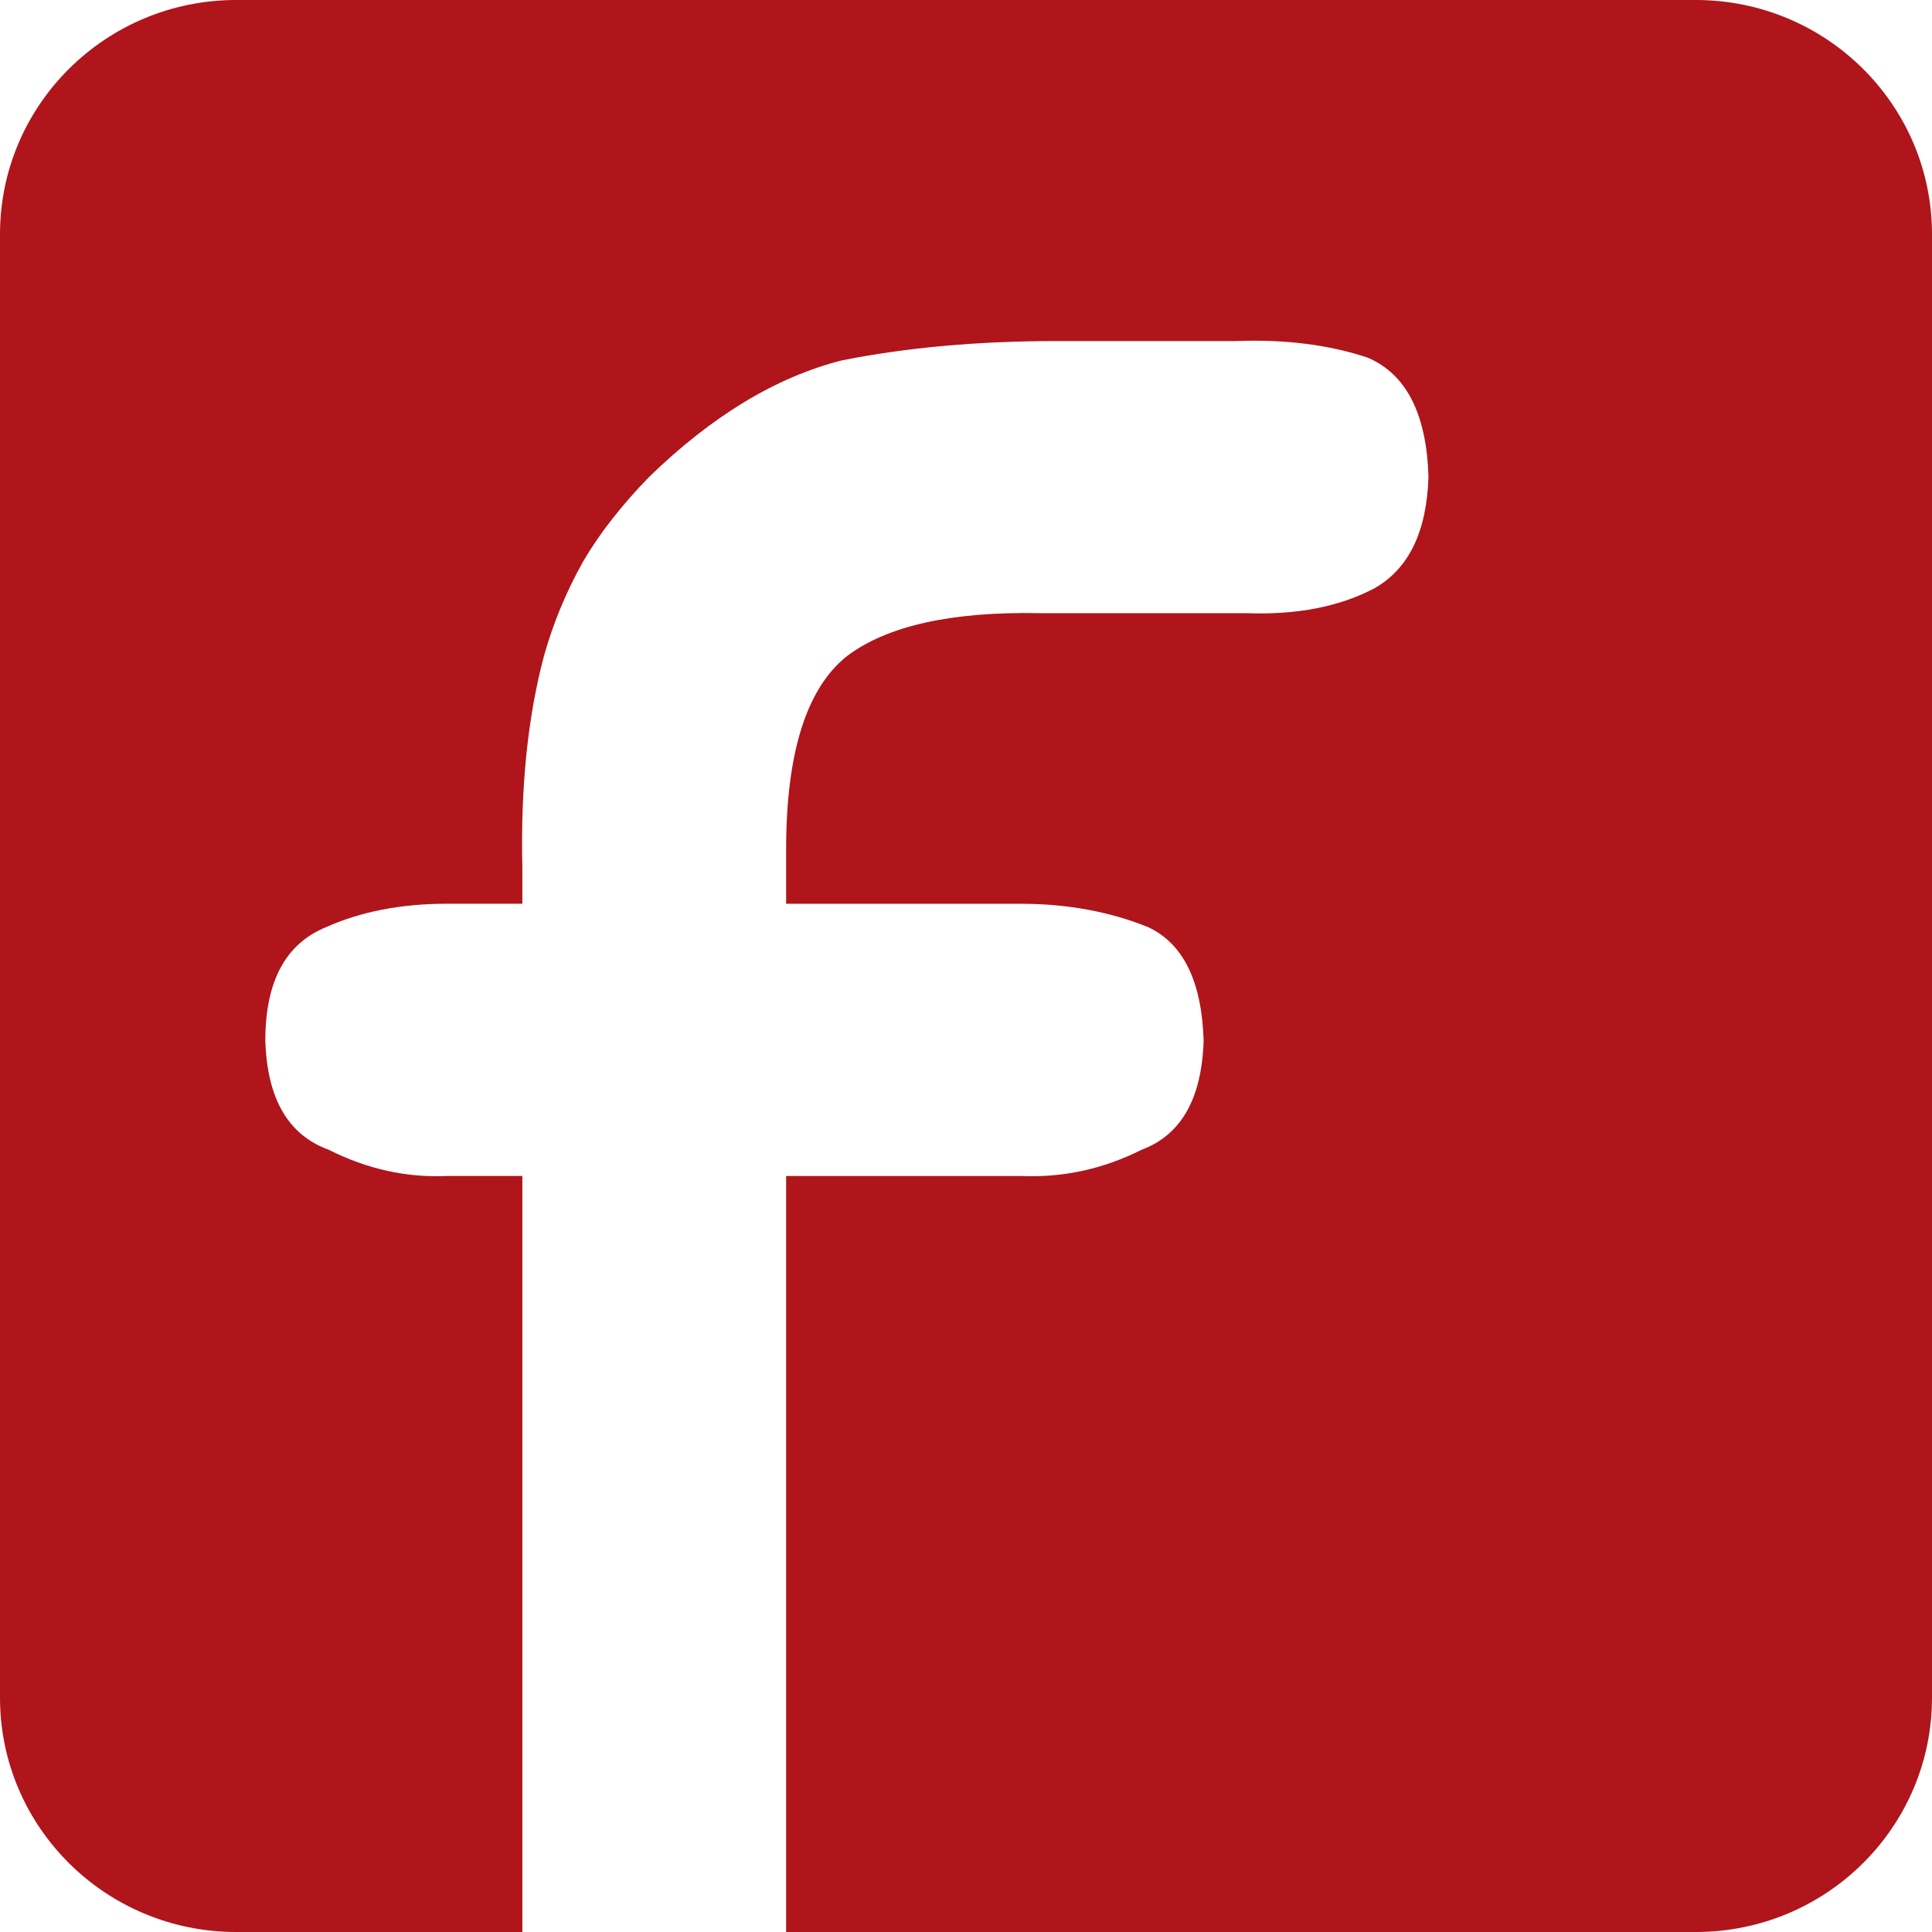 <?xml version="1.0" encoding="utf-8"?>
<!-- Generator: Adobe Illustrator 15.1.0, SVG Export Plug-In  -->
<!DOCTYPE svg PUBLIC "-//W3C//DTD SVG 1.1//EN" "http://www.w3.org/Graphics/SVG/1.1/DTD/svg11.dtd">
<svg version="1.1"
	 xmlns="http://www.w3.org/2000/svg" xmlns:xlink="http://www.w3.org/1999/xlink" xmlns:a="http://ns.adobe.com/AdobeSVGViewerExtensions/3.0/"
	 x="0px" y="0px" width="70px" height="70px" viewBox="0 0 70 70" enable-background="new 0 0 70 70" xml:space="preserve">
<defs>
</defs>
<path fill="#AF151B" d="M61.441,0H8.559C3.832,0,0,3.801,0,8.491V61.51C0,66.199,3.832,70,8.559,70h10.367V42.607h-2.73
	c-1.464,0.068-2.895-0.248-4.291-0.951c-1.464-0.533-2.228-1.852-2.292-3.955c0-2.136,0.731-3.505,2.194-4.106
	c1.268-0.567,2.729-0.851,4.389-0.851h2.73v-1.309c-0.068-2.887,0.192-5.438,0.779-7.653c0.326-1.175,0.797-2.316,1.415-3.424
	c0.585-1.007,1.382-2.03,2.392-3.071c2.275-2.213,4.602-3.621,6.975-4.226c2.342-0.469,4.943-0.704,7.807-0.704h6.486
	c1.789-0.067,3.383,0.135,4.781,0.604c1.398,0.604,2.131,2.046,2.195,4.326c-0.064,1.979-0.715,3.32-1.951,4.024
	c-1.27,0.671-2.814,0.973-4.637,0.906h-7.463c-3.221-0.067-5.564,0.454-7.027,1.562c-1.464,1.175-2.195,3.509-2.195,7.001v1.965
	h8.49c1.692,0,3.237,0.284,4.635,0.851c1.27,0.601,1.936,1.97,2.002,4.106c-0.066,2.103-0.814,3.421-2.246,3.955
	c-1.398,0.703-2.861,1.02-4.391,0.951h-8.49V70h32.959C66.168,70,70,66.199,70,61.51V8.491C70,3.801,66.168,0,61.441,0z"/>
</svg>
